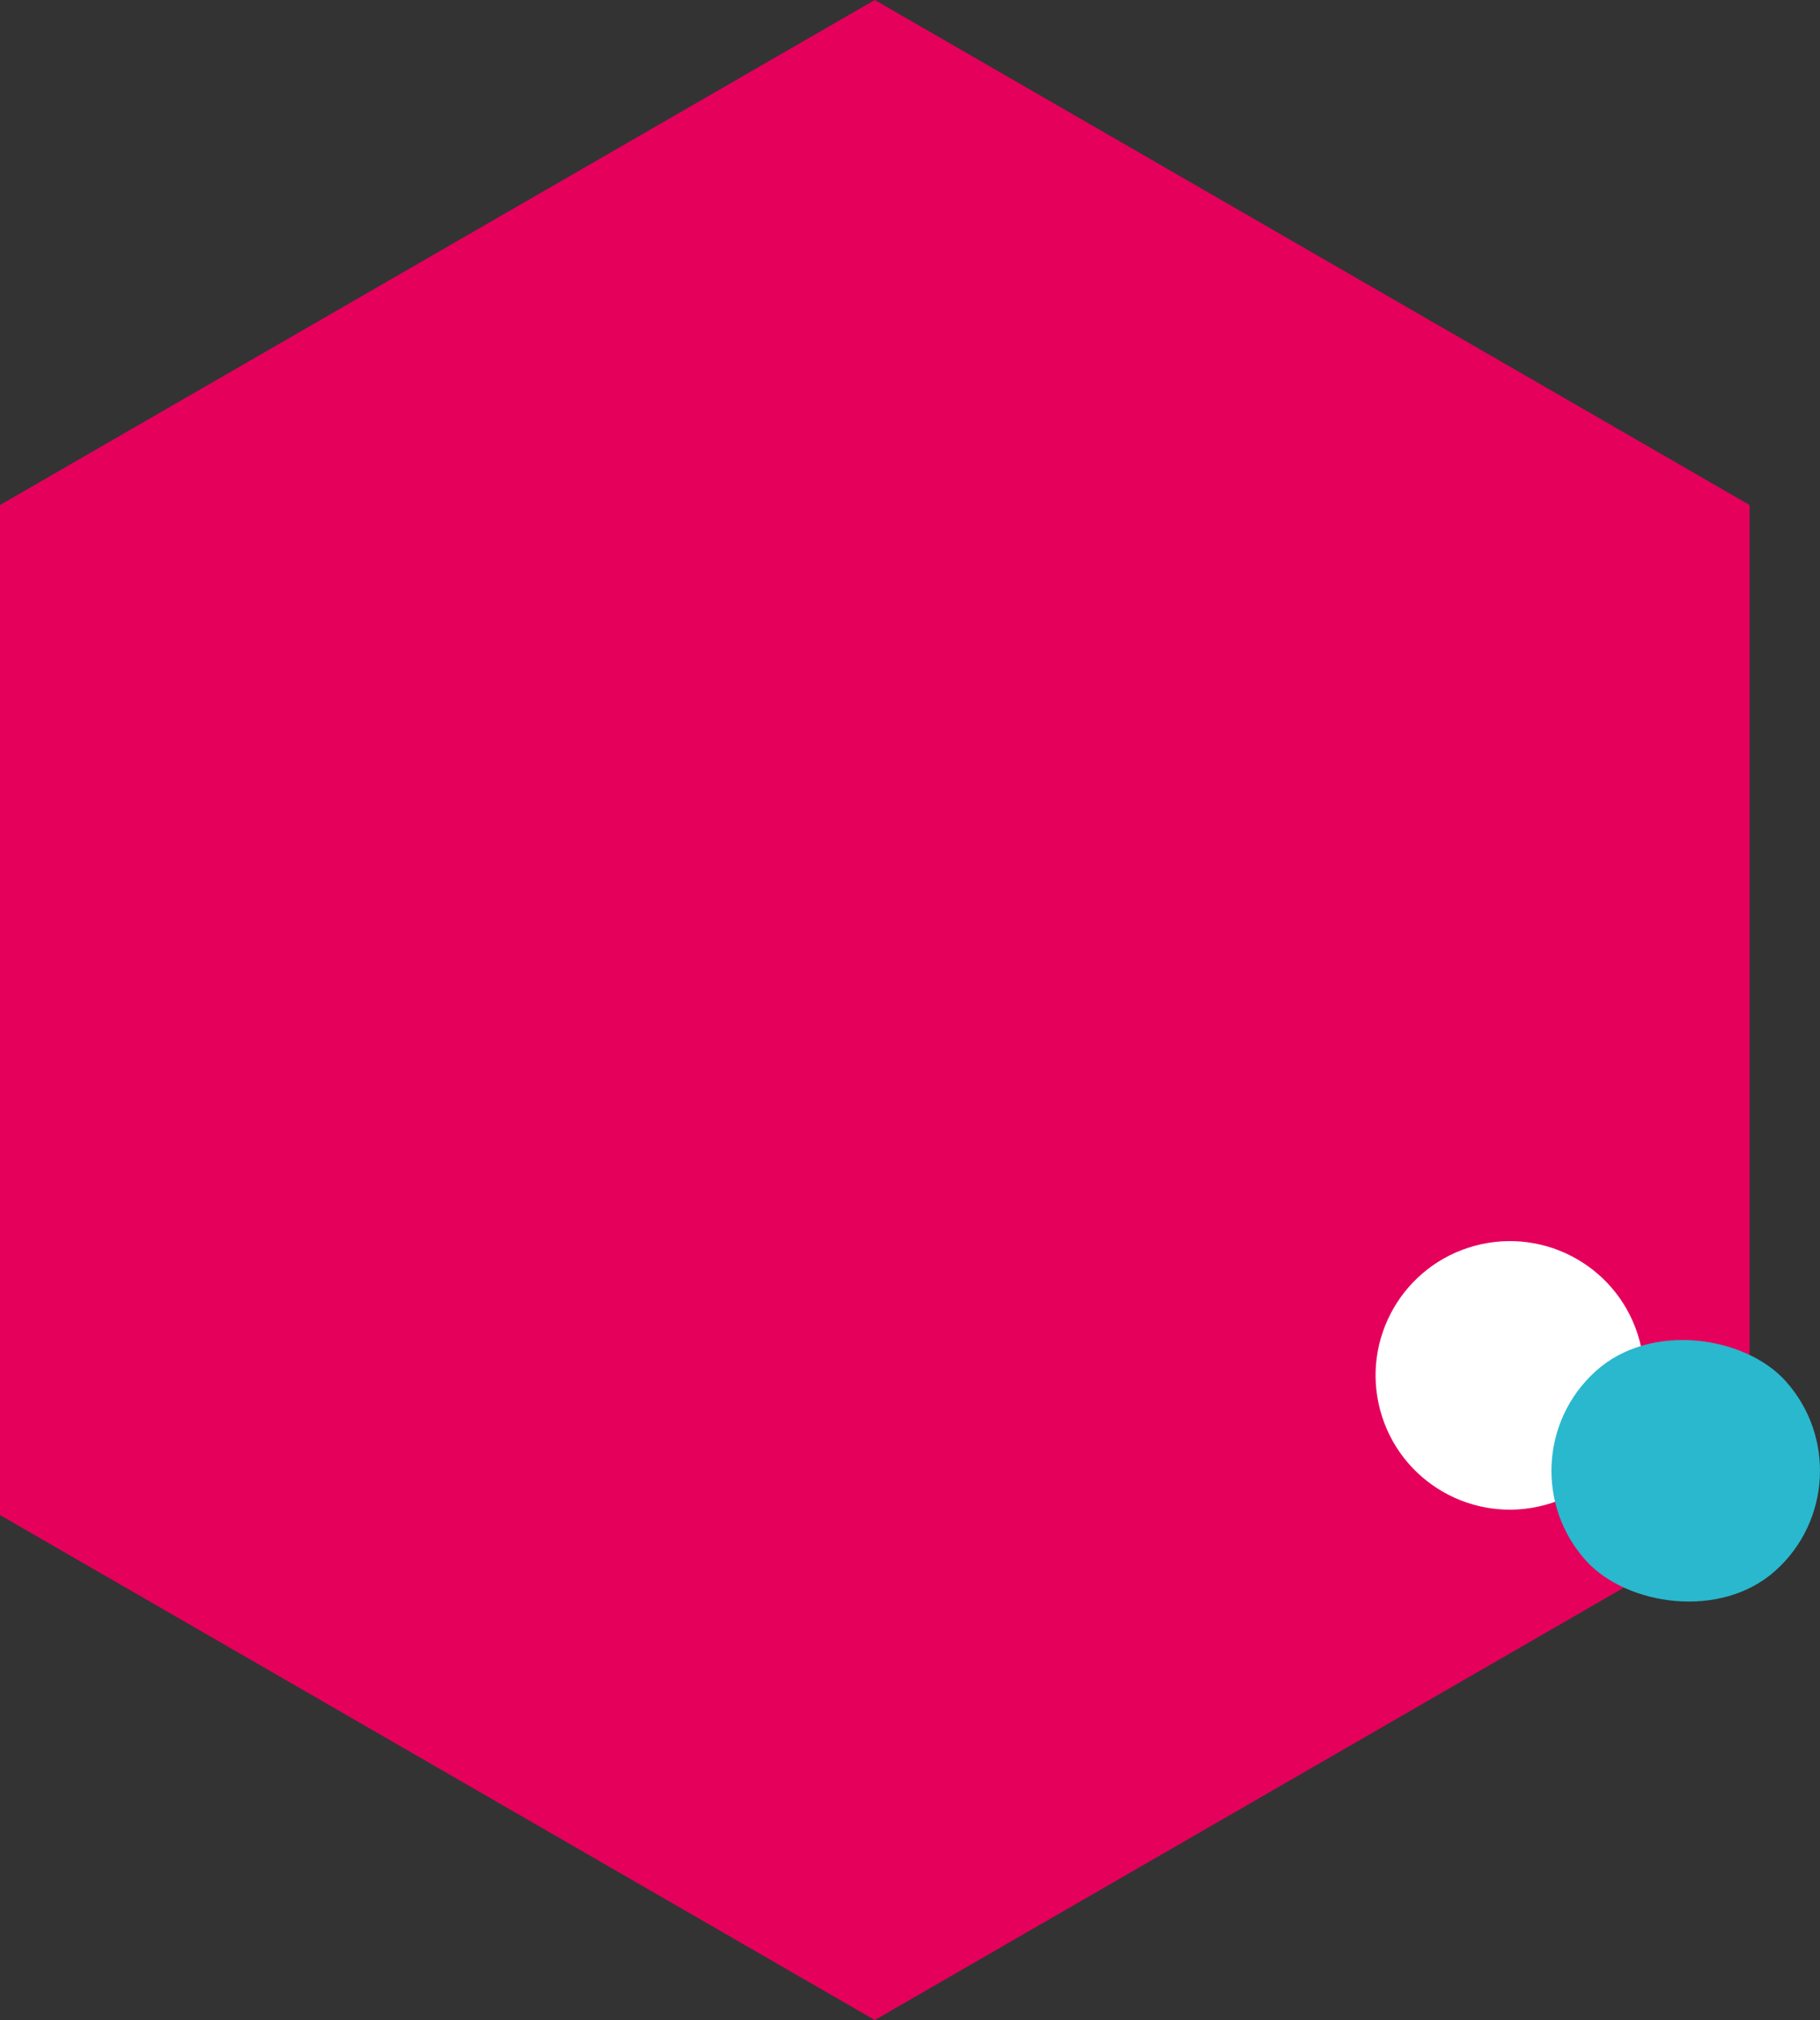 <?xml version="1.0" encoding="UTF-8"?><svg xmlns="http://www.w3.org/2000/svg" viewBox="0 0 465.61 516.85"><rect x="0" y="0" width="465.61" height="516.85" fill="#333333" stroke="none"/><g style="isolation:isolate;"><g id="Laag_1"><path d="m223.8,0L0,129.21v258.42l223.8,129.21,223.8-129.21V129.21L223.8,0Z" style="fill:#e5005b; mix-blend-mode:multiply; stroke-width:0px;"/><path d="m377.38,318.72h0c18.33-4.91,37.16,5.96,42.07,24.29h0c4.91,18.33-5.96,37.16-24.29,42.07h0c-18.33,4.91-37.16-5.96-42.07-24.29h0c-4.91-18.33,5.96-37.16,24.29-42.07Z" style="fill:#fff; stroke-width:0px;"/><rect x="396.9" y="341.97" width="68.7" height="68.7" rx="34.35" ry="34.35" transform="translate(-141.03 385.31) rotate(-42.01)" style="fill:#29b8ce; mix-blend-mode:multiply; stroke-width:0px;"/></g></g></svg>
